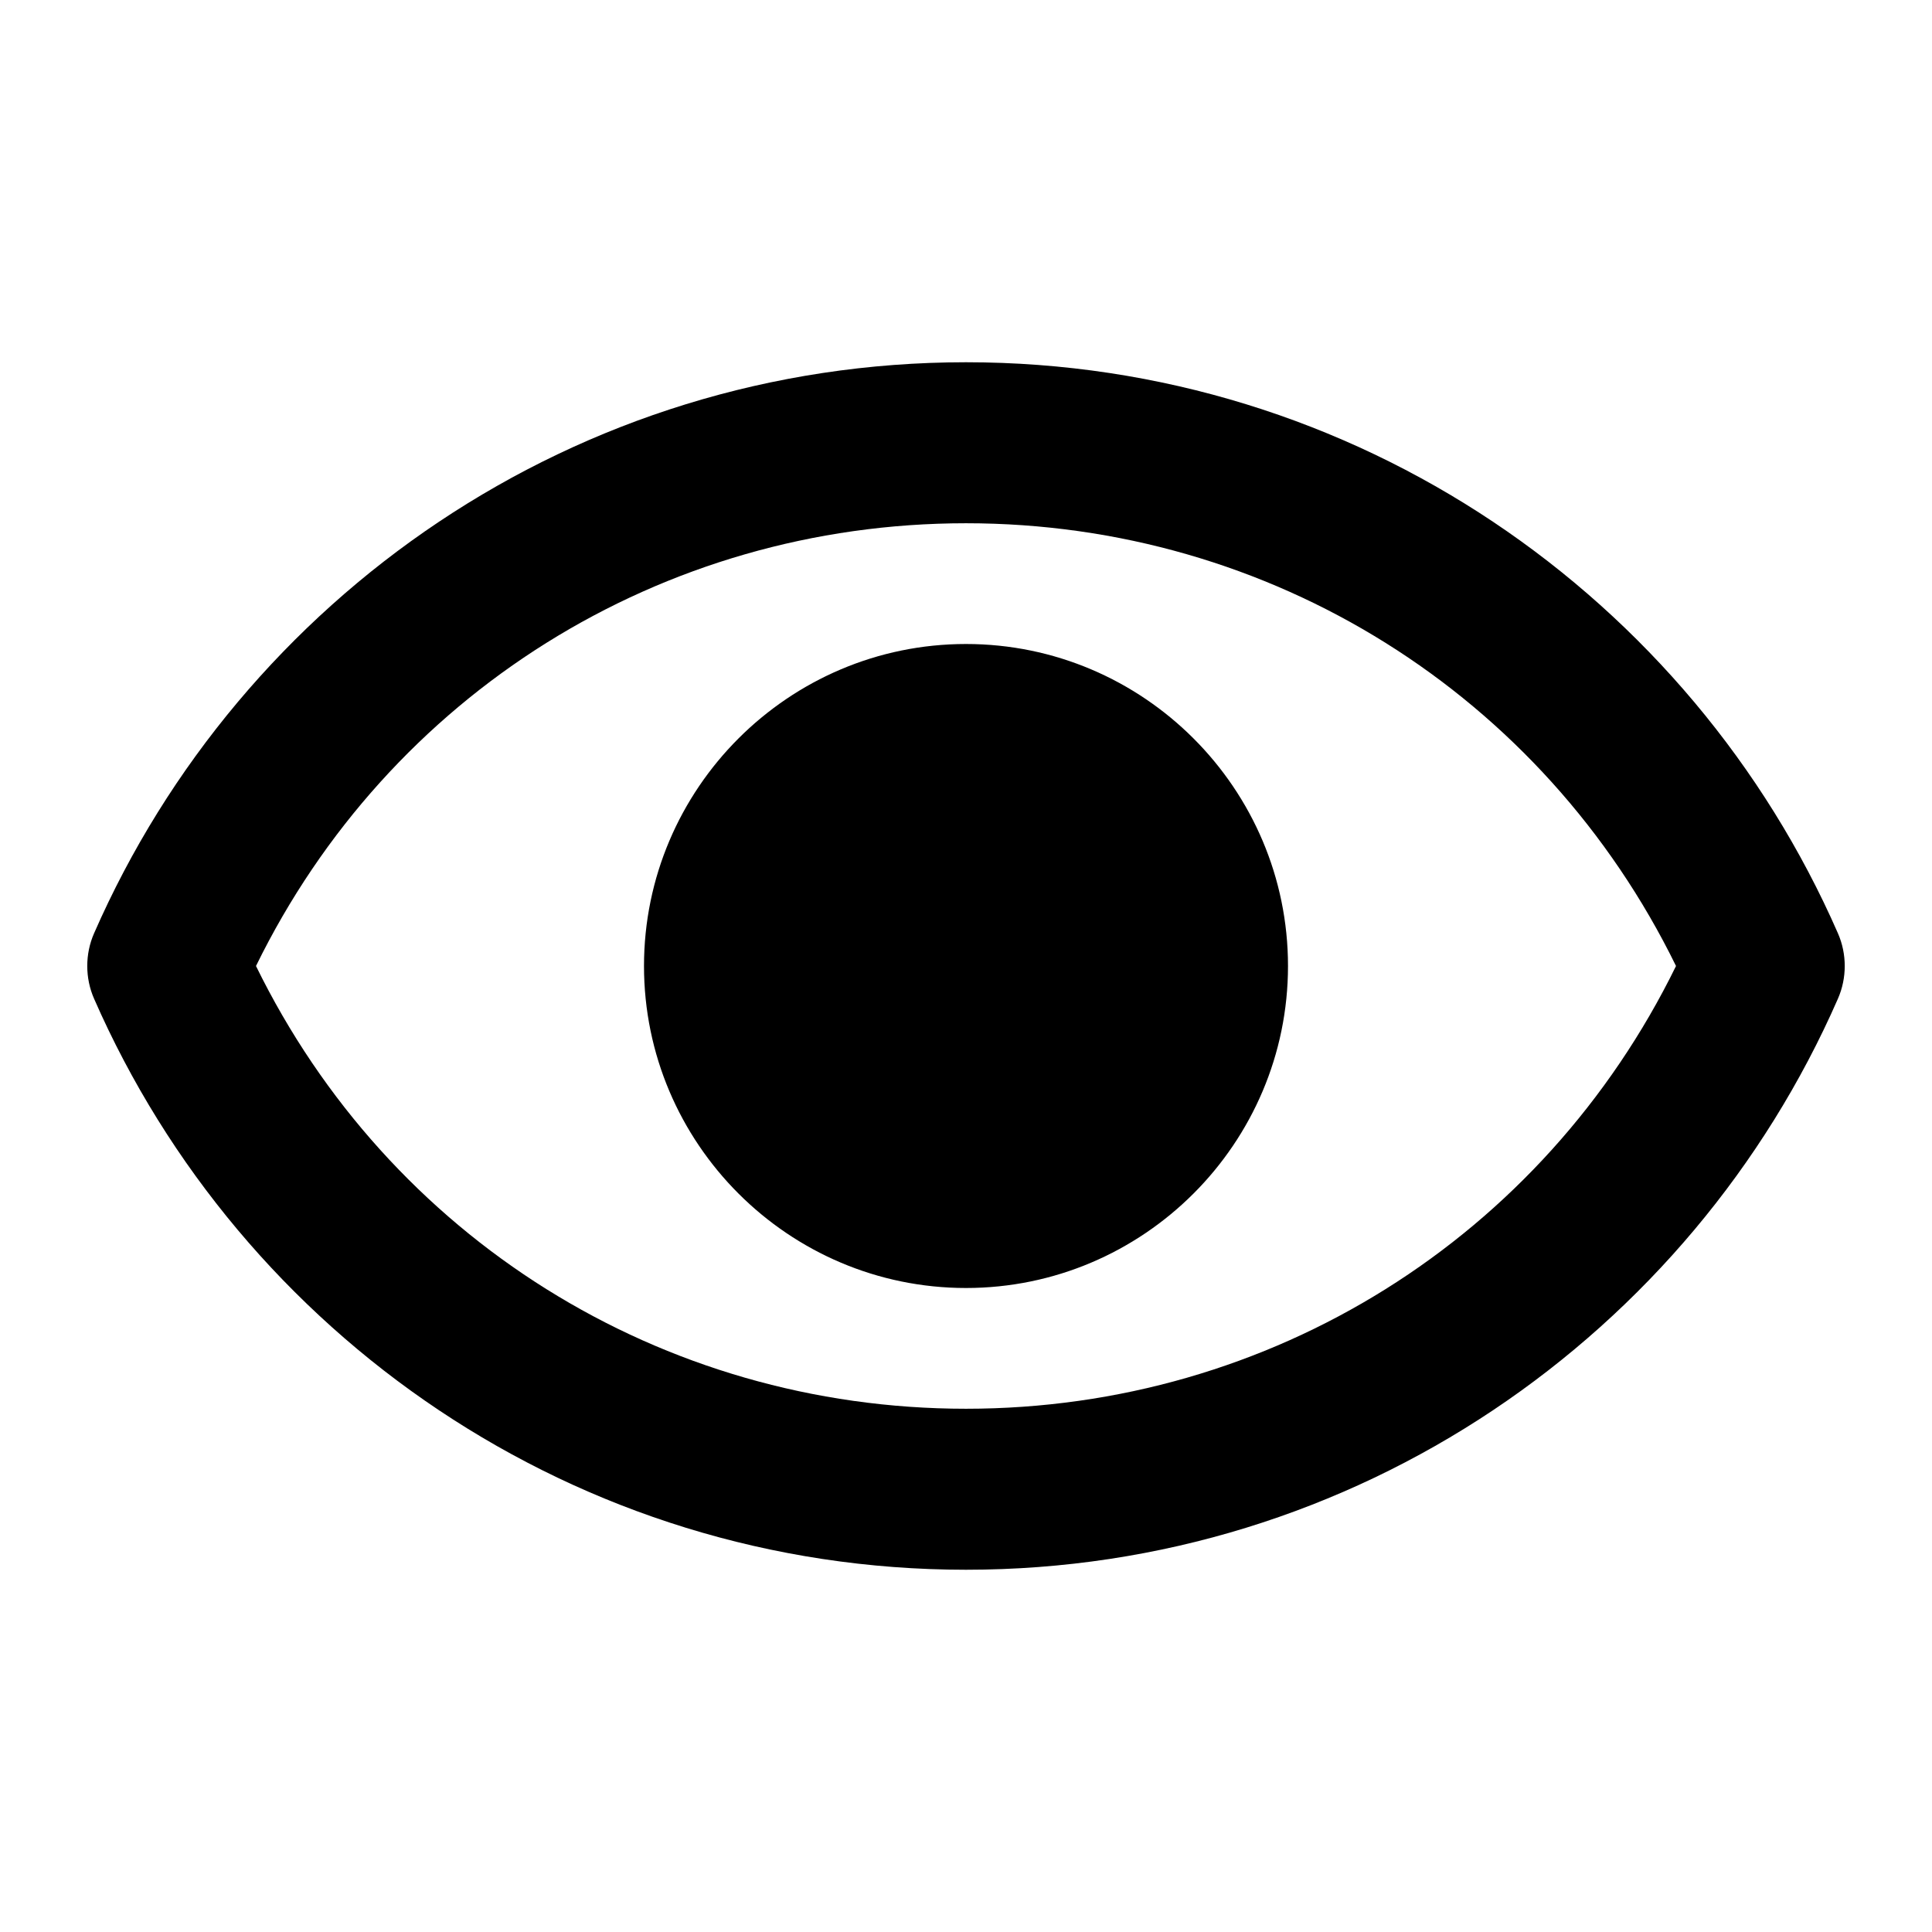 <?xml version="1.0" encoding="UTF-8"?>
<svg xmlns="http://www.w3.org/2000/svg" width="24" height="24" viewBox="0 0 24 24" fill="none">
  <path d="M12 6.5C15.79 6.5 19.17 8.63 20.82 12C19.17 15.37 15.79 17.5 12 17.5C8.21 17.5 4.83 15.37 3.18 12C4.83 8.63 8.21 6.5 12 6.5ZM12 4.5C7.155 4.5 2.996 7.42 1.168 11.595C1.056 11.851 1.056 12.149 1.168 12.405C2.996 16.58 7.155 19.5 12 19.5C16.845 19.5 21.004 16.58 22.832 12.405C22.944 12.149 22.944 11.851 22.832 11.595C21.004 7.42 16.845 4.5 12 4.5ZM12 8C9.796 8 8 9.796 8 12C8 14.204 9.796 16 12 16C14.204 16 16 14.204 16 12C16 9.796 14.204 8 12 8Z" fill="black"></path>
</svg>
